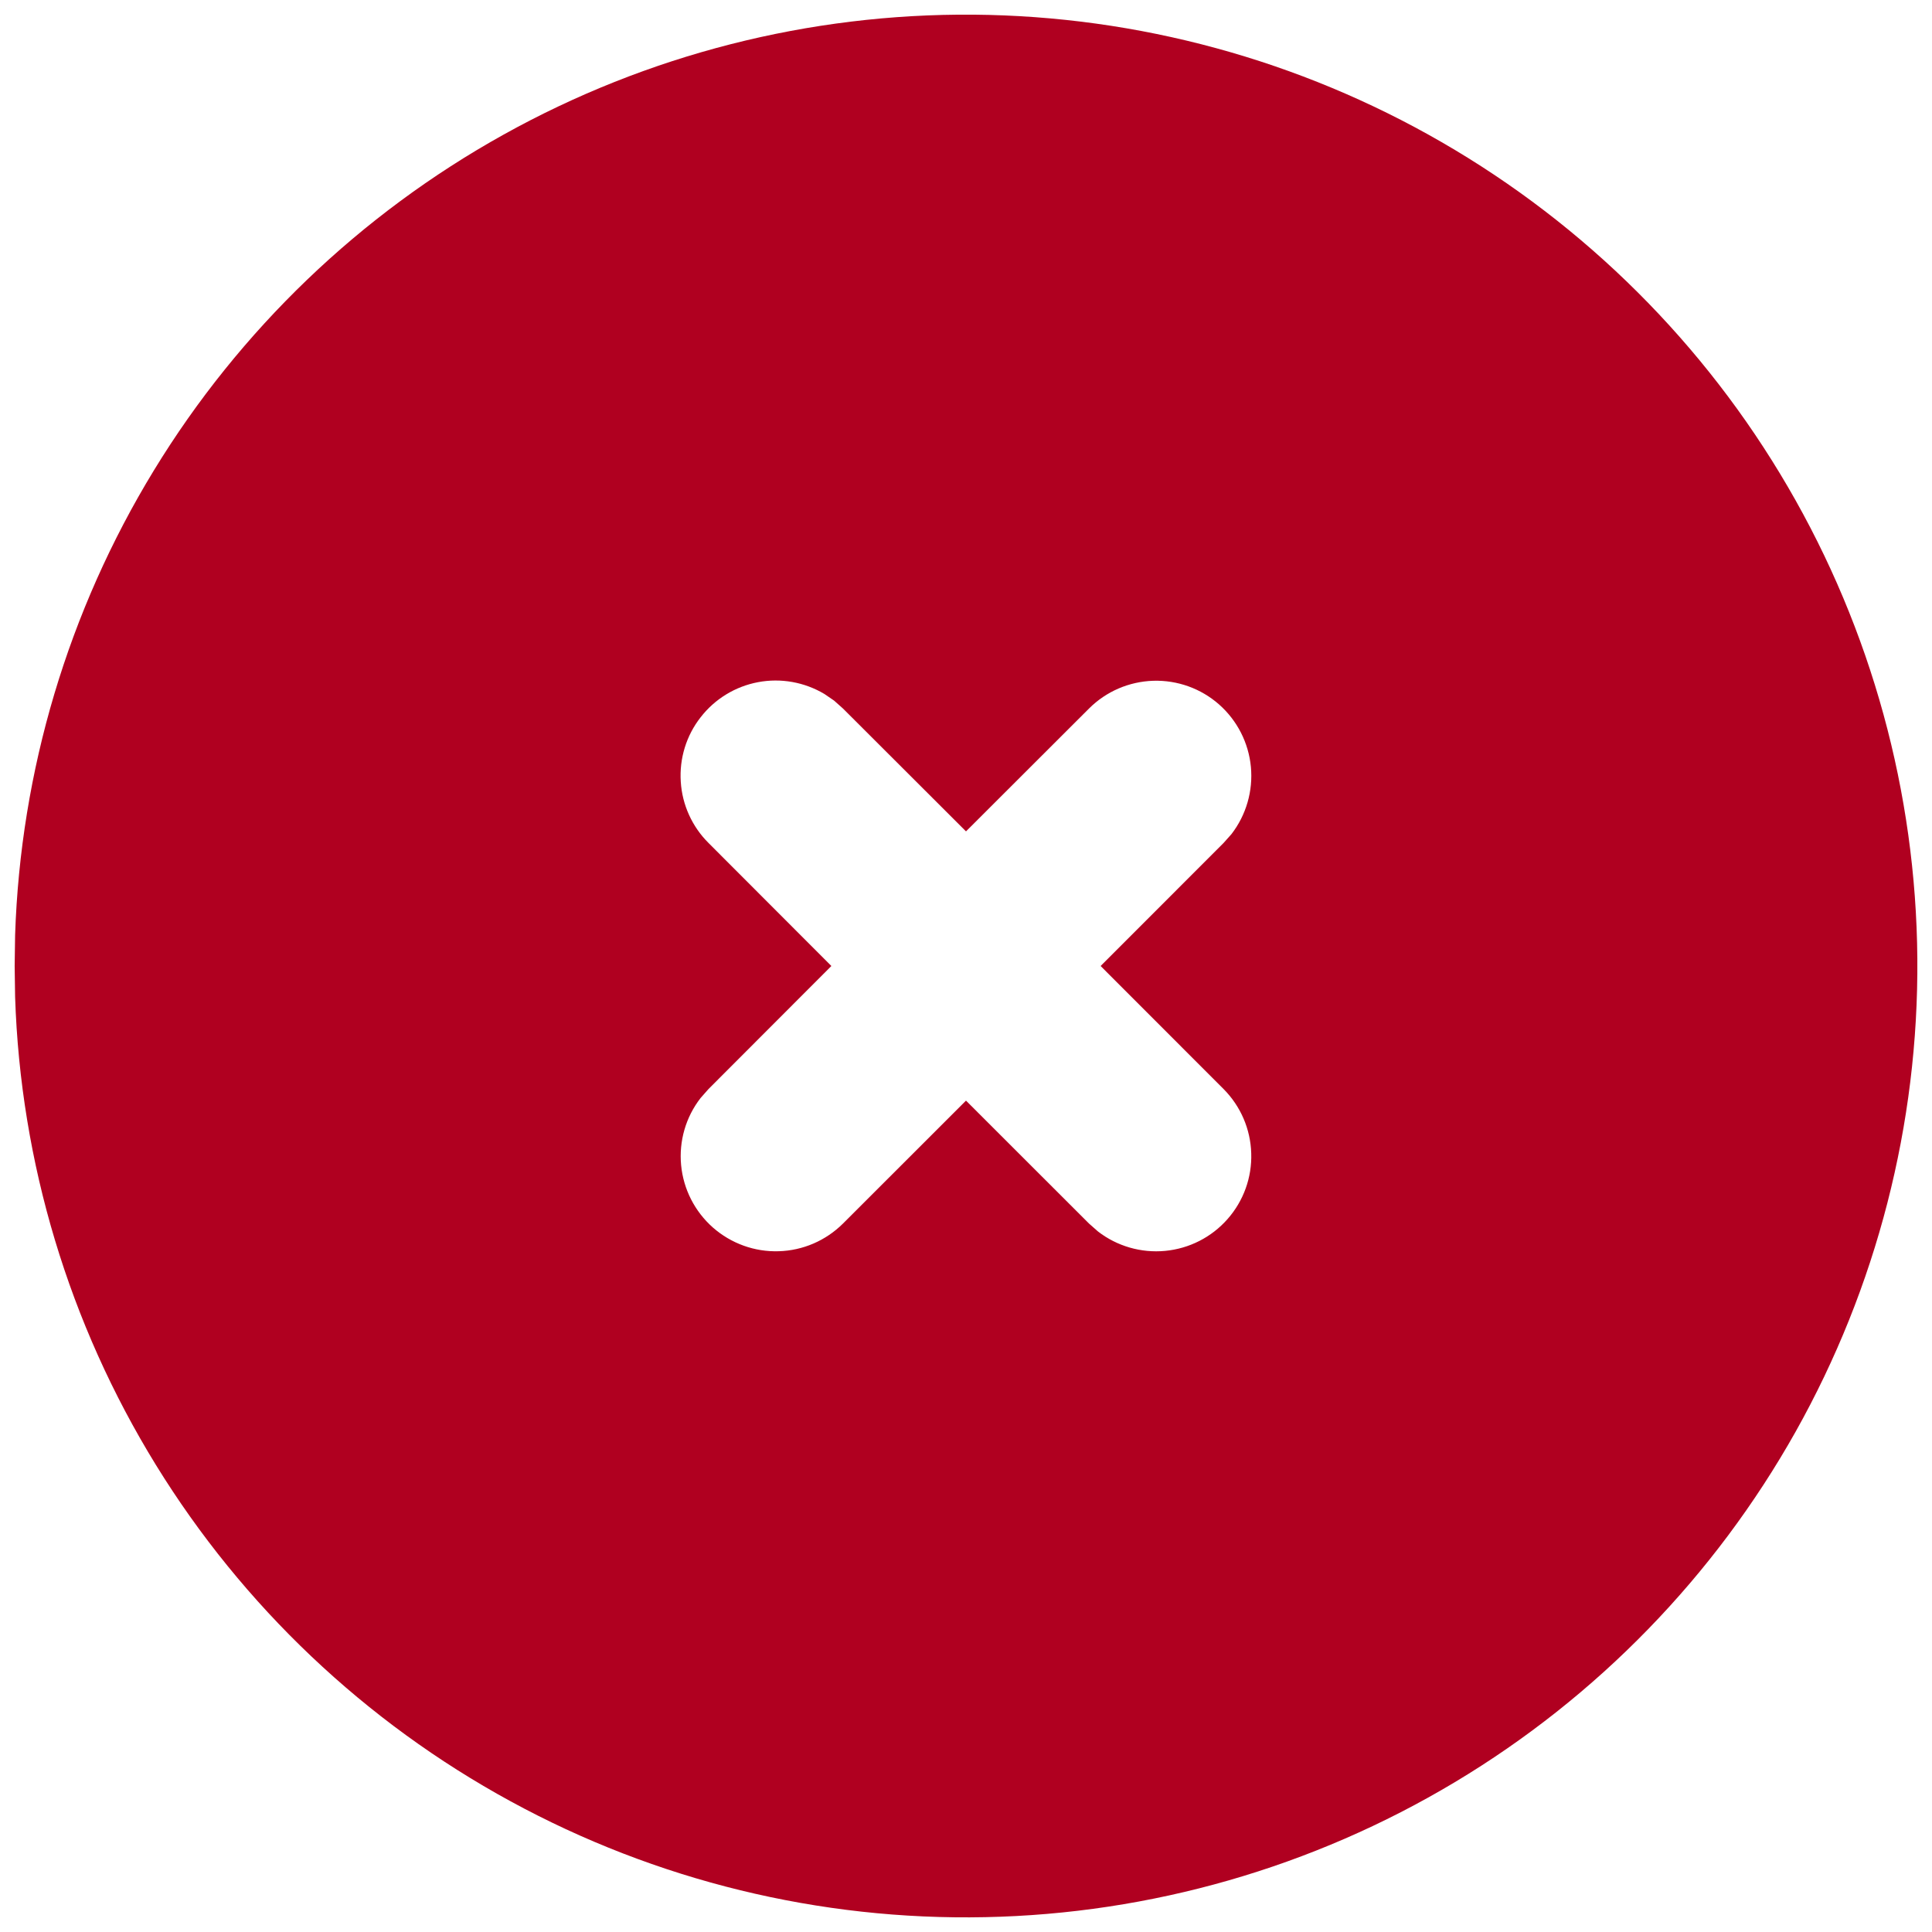 <?xml version="1.0" encoding="UTF-8"?>
<svg xmlns="http://www.w3.org/2000/svg" width="22" height="22" viewBox="0 0 22 22" fill="none">
  <path d="M16.417 1.619C18.051 2.562 19.41 3.916 20.36 5.546C21.31 7.176 21.818 9.026 21.833 10.913C21.848 12.8 21.37 14.658 20.447 16.303C19.523 17.948 18.186 19.324 16.568 20.293C14.949 21.263 13.105 21.793 11.219 21.831C9.333 21.87 7.469 21.415 5.813 20.511C4.156 19.608 2.764 18.287 1.775 16.681C0.786 15.074 0.233 13.237 0.172 11.351L0.167 11L0.172 10.649C0.233 8.778 0.777 6.955 1.752 5.357C2.727 3.759 4.1 2.441 5.736 1.532C7.372 0.622 9.216 0.152 11.088 0.167C12.96 0.183 14.796 0.683 16.417 1.619ZM9.387 7.902C9.16 7.767 8.891 7.719 8.632 7.768C8.372 7.817 8.14 7.959 7.978 8.168C7.815 8.376 7.735 8.637 7.752 8.901C7.768 9.164 7.881 9.413 8.068 9.599L9.467 11L8.068 12.401L7.978 12.503C7.809 12.72 7.73 12.994 7.756 13.268C7.782 13.542 7.912 13.796 8.118 13.978C8.325 14.16 8.593 14.257 8.868 14.248C9.143 14.24 9.404 14.127 9.599 13.933L11 12.533L12.401 13.933L12.503 14.023C12.72 14.191 12.994 14.27 13.268 14.244C13.542 14.218 13.796 14.089 13.978 13.882C14.16 13.676 14.257 13.408 14.248 13.133C14.24 12.857 14.127 12.596 13.933 12.401L12.533 11L13.933 9.599L14.023 9.498C14.191 9.28 14.27 9.006 14.244 8.732C14.218 8.458 14.088 8.204 13.882 8.022C13.676 7.84 13.408 7.744 13.133 7.752C12.857 7.761 12.596 7.873 12.401 8.068L11 9.467L9.599 8.068L9.498 7.978L9.387 7.902Z" fill="#B00020"></path>
</svg>
